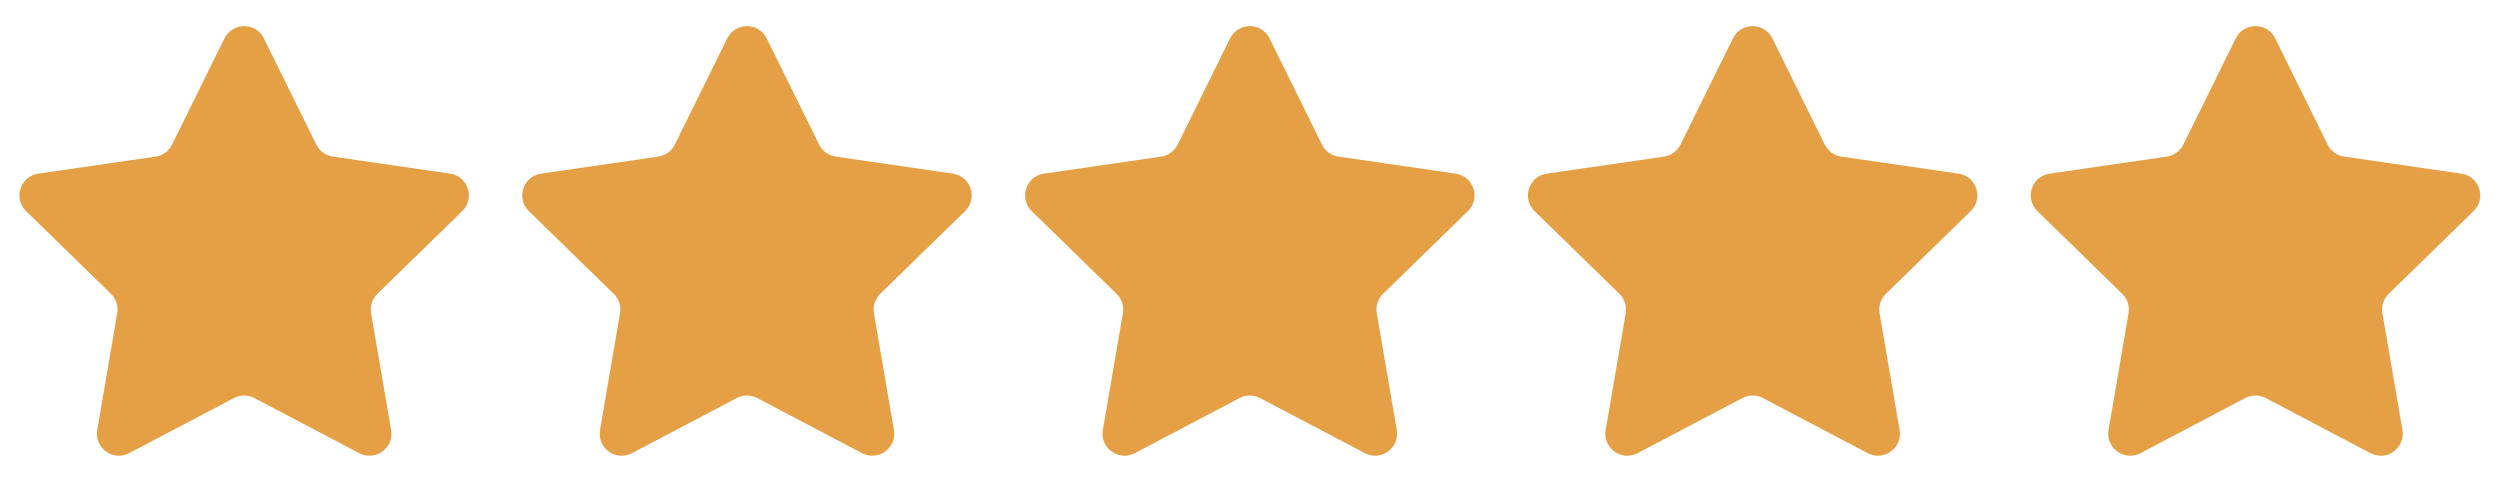 <?xml version="1.0" encoding="utf-8"?>
<!-- Generator: Adobe Illustrator 21.0.0, SVG Export Plug-In . SVG Version: 6.00 Build 0)  -->
<svg version="1.1" id="Layer_1" xmlns="http://www.w3.org/2000/svg" xmlns:xlink="http://www.w3.org/1999/xlink" x="0px" y="0px"
	 viewBox="0 0 142.5 27.333" enable-background="new 0 0 142.5 27.333" xml:space="preserve">
<path fill="#E5A045" d="M15.041,2.188l2.988,6.054c0.182,0.37,0.535,0.626,0.943,0.685l6.681,0.971
	c1.027,0.149,1.437,1.412,0.694,2.136l-4.835,4.713c-0.295,0.288-0.43,0.702-0.36,1.109l1.141,6.654
	c0.175,1.023-0.898,1.803-1.817,1.32l-5.976-3.142c-0.365-0.192-0.801-0.192-1.166,0L7.359,25.83
	c-0.919,0.483-1.993-0.297-1.817-1.32l1.141-6.654c0.07-0.406-0.065-0.821-0.36-1.109l-4.835-4.713
	c-0.743-0.725-0.333-1.987,0.694-2.136l6.681-0.971c0.408-0.059,0.761-0.315,0.943-0.685l2.988-6.054
	C13.254,1.257,14.582,1.257,15.041,2.188z"/>
<path fill="#E5A045" d="M43.702,2.188l2.988,6.054c0.182,0.37,0.535,0.626,0.943,0.685l6.681,0.971
	c1.027,0.149,1.437,1.412,0.694,2.136l-4.835,4.713c-0.295,0.288-0.43,0.702-0.36,1.109l1.141,6.654
	c0.175,1.023-0.898,1.803-1.817,1.32l-5.976-3.142c-0.365-0.192-0.801-0.192-1.166,0l-5.976,3.142
	c-0.919,0.483-1.993-0.297-1.817-1.32l1.141-6.654c0.07-0.406-0.065-0.821-0.36-1.109l-4.835-4.713
	c-0.743-0.725-0.333-1.987,0.694-2.136l6.681-0.971c0.408-0.059,0.761-0.315,0.943-0.685l2.988-6.054
	C41.916,1.257,43.243,1.257,43.702,2.188z"/>
<path fill="#E5A045" d="M72.364,2.188l2.988,6.054c0.182,0.37,0.535,0.626,0.943,0.685l6.681,0.971
	c1.027,0.149,1.437,1.412,0.694,2.136l-4.835,4.713c-0.295,0.288-0.43,0.702-0.36,1.109l1.141,6.654
	c0.175,1.023-0.898,1.803-1.817,1.32l-5.976-3.142c-0.365-0.192-0.801-0.192-1.166,0l-5.976,3.142
	c-0.919,0.483-1.993-0.297-1.817-1.32l1.141-6.654c0.07-0.406-0.065-0.821-0.36-1.109l-4.835-4.713
	c-0.743-0.725-0.333-1.987,0.694-2.136l6.681-0.971c0.408-0.059,0.761-0.315,0.943-0.685l2.988-6.054
	C70.577,1.257,71.905,1.257,72.364,2.188z"/>
<path fill="#E5A045" d="M101.025,2.188l2.988,6.054c0.182,0.37,0.535,0.626,0.943,0.685l6.681,0.971
	c1.027,0.149,1.437,1.412,0.694,2.136l-4.835,4.713c-0.295,0.288-0.43,0.702-0.36,1.109l1.141,6.654
	c0.175,1.023-0.898,1.803-1.817,1.32l-5.976-3.142c-0.365-0.192-0.801-0.192-1.166,0l-5.976,3.142
	c-0.919,0.483-1.993-0.297-1.817-1.32l1.141-6.654c0.07-0.406-0.065-0.821-0.36-1.109l-4.835-4.713
	c-0.743-0.725-0.333-1.987,0.694-2.136l6.681-0.971c0.408-0.059,0.761-0.315,0.943-0.685l2.988-6.054
	C99.239,1.257,100.566,1.257,101.025,2.188z"/>
<path fill="#E5A045" d="M129.687,2.188l2.988,6.054c0.182,0.37,0.535,0.626,0.943,0.685l6.681,0.971
	c1.027,0.149,1.437,1.412,0.694,2.136l-4.835,4.713c-0.295,0.288-0.43,0.702-0.36,1.109l1.141,6.654
	c0.175,1.023-0.898,1.803-1.817,1.32l-5.976-3.142c-0.365-0.192-0.801-0.192-1.166,0l-5.976,3.142
	c-0.919,0.483-1.993-0.297-1.817-1.32l1.141-6.654c0.07-0.406-0.065-0.821-0.36-1.109l-4.835-4.713
	c-0.743-0.725-0.333-1.987,0.694-2.136l6.681-0.971c0.408-0.059,0.761-0.315,0.943-0.685l2.988-6.054
	C127.9,1.257,129.227,1.257,129.687,2.188z"/>
</svg>
